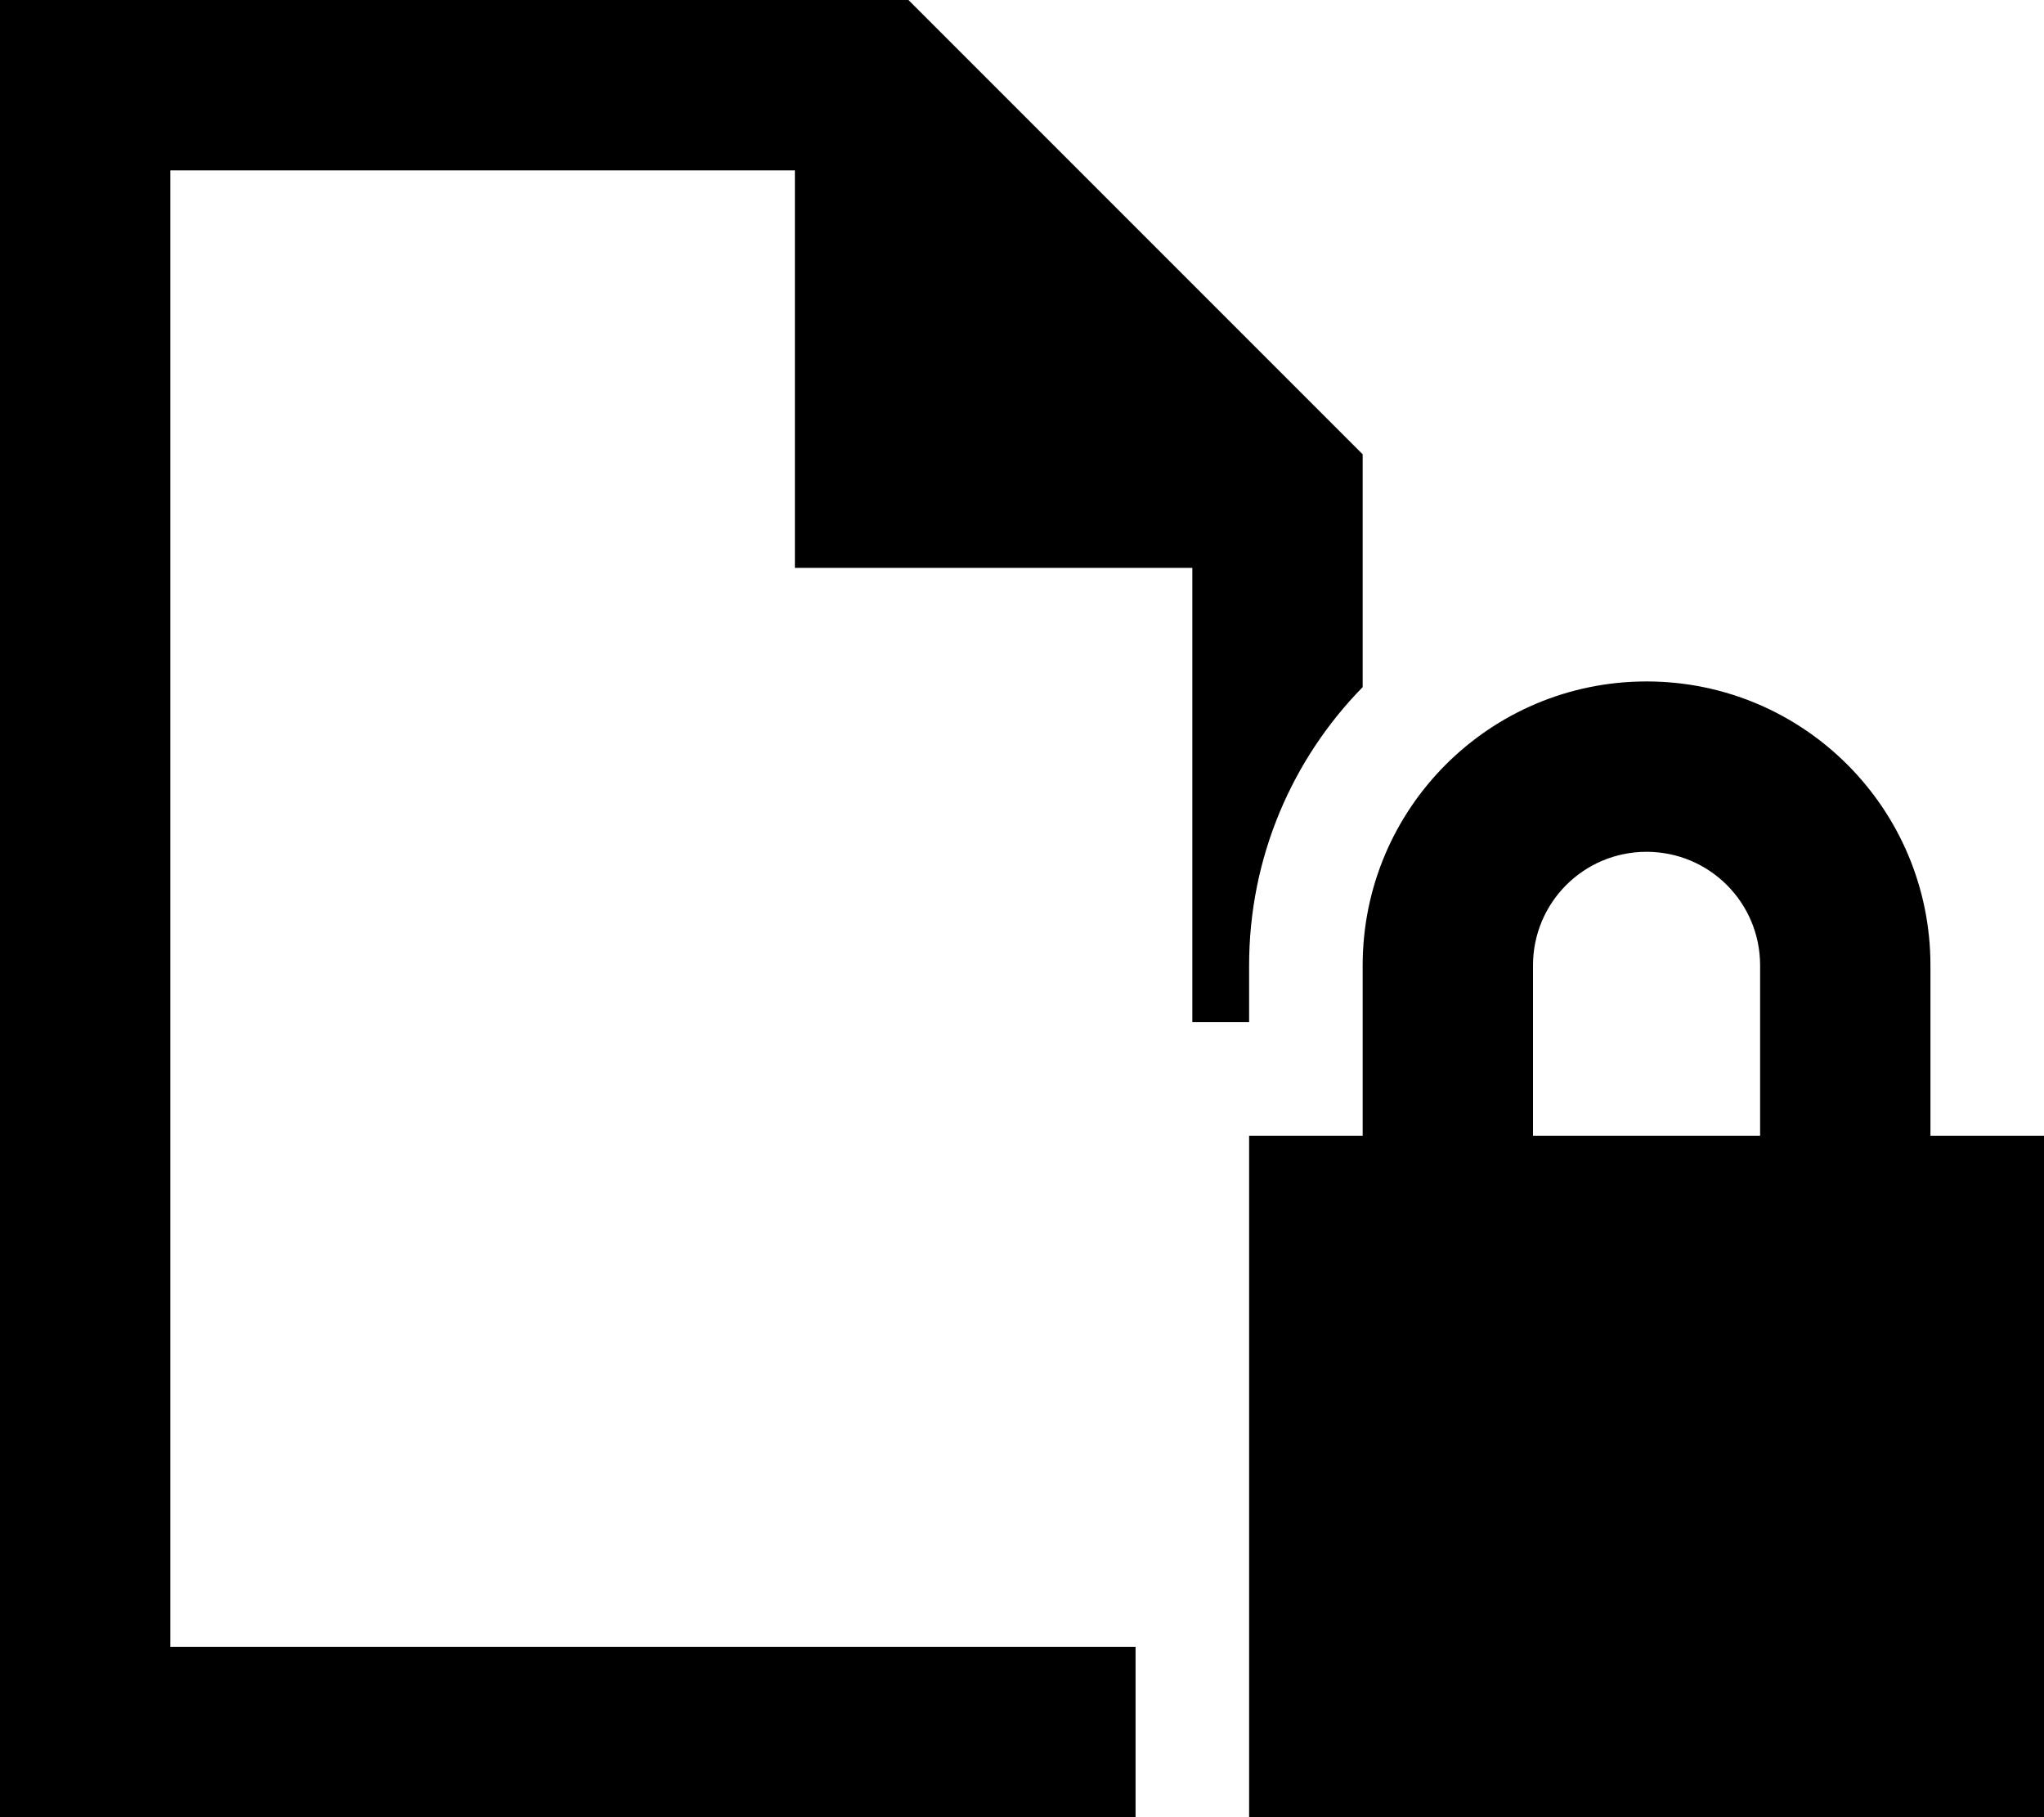 <svg xmlns="http://www.w3.org/2000/svg" viewBox="0 0 576 512"><!--! Font Awesome Pro 6.6.0 by @fontawesome - https://fontawesome.com License - https://fontawesome.com/license (Commercial License) Copyright 2024 Fonticons, Inc. --><path d="M48 464l272 0 0 48L48 512 0 512l0-48L0 48 0 0 48 0 256 0 384 128l0 65.6c-19.8 20.2-32 47.9-32 78.4l0 16-16 0 0-128-112 0 0-112L48 48l0 416zM464 240c-17.7 0-32 14.3-32 32l0 48 64 0 0-48c0-17.7-14.3-32-32-32zm-80 32c0-44.2 35.8-80 80-80s80 35.8 80 80l0 48 32 0 0 192-224 0 0-192 32 0 0-48z"/></svg>
